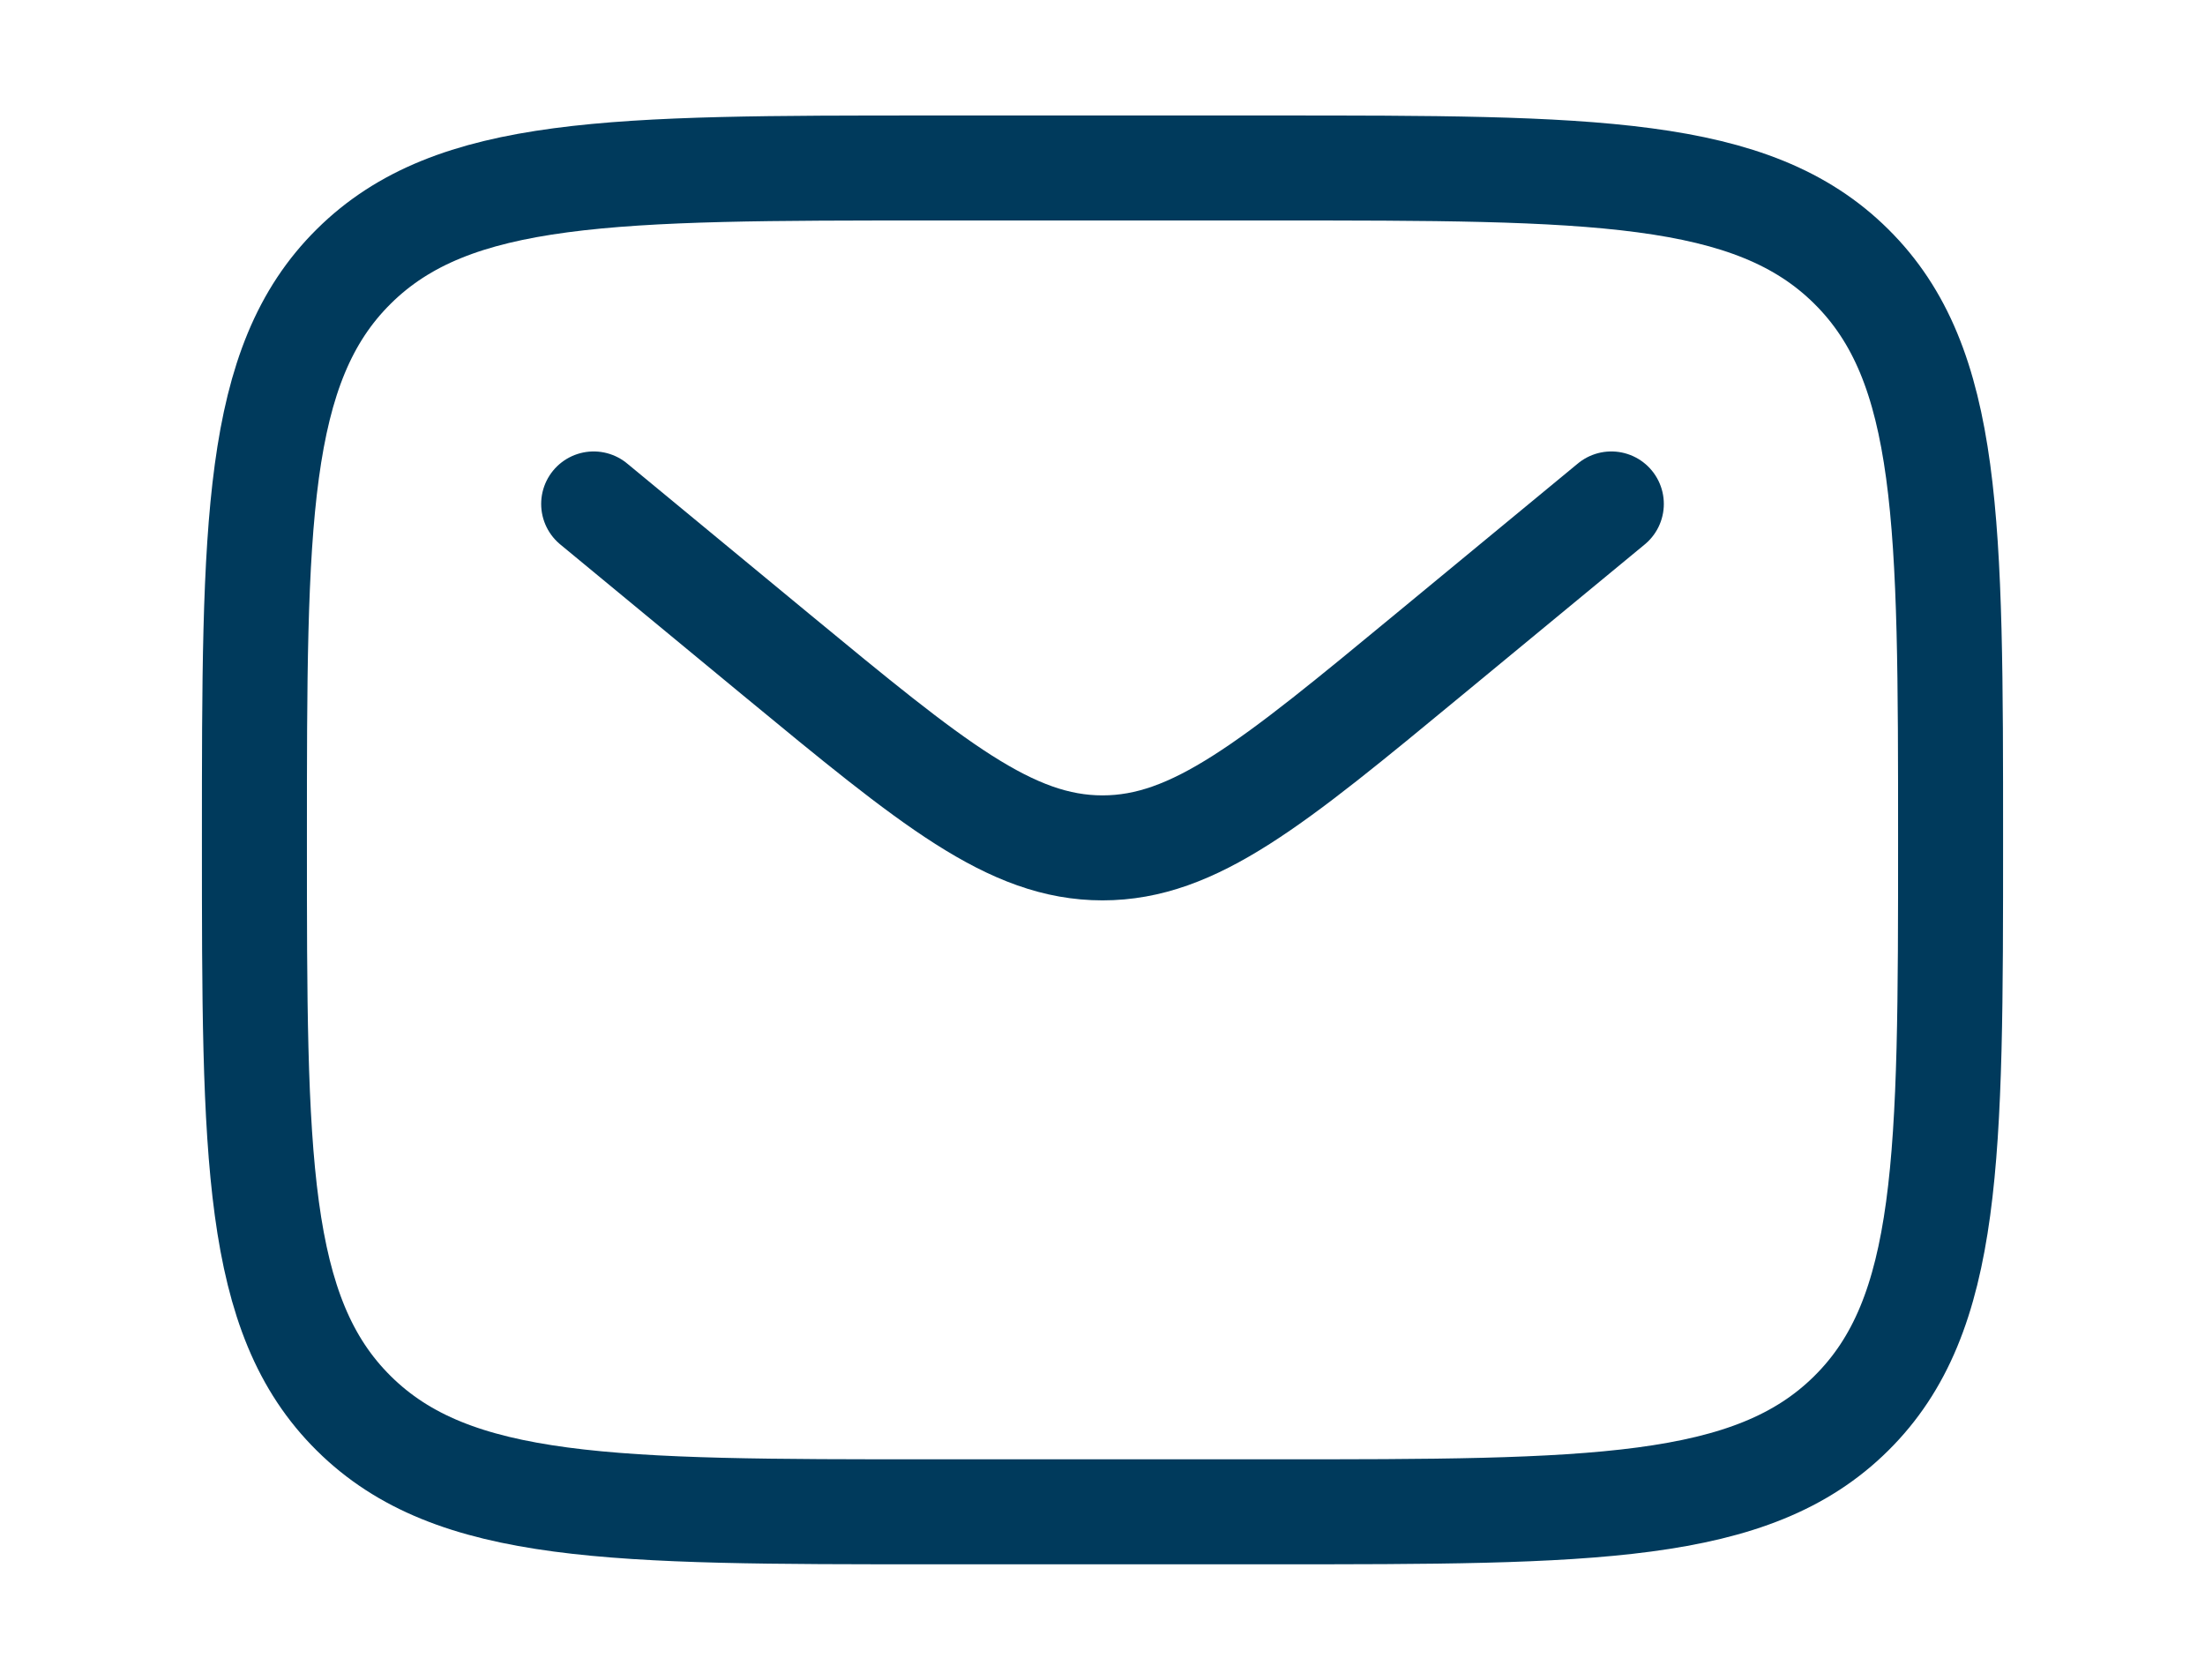 <svg width="42" height="32" viewBox="0 0 42 32" fill="none" xmlns="http://www.w3.org/2000/svg">
<path d="M4.846 16C4.846 9.967 4.846 6.949 6.739 5.075C8.631 3.2 11.678 3.2 17.769 3.2H24.231C30.323 3.2 33.369 3.2 35.261 5.075C37.154 6.949 37.154 9.967 37.154 16C37.154 22.034 37.154 25.052 35.261 26.925C33.369 28.8 30.323 28.8 24.231 28.8H17.769C11.678 28.8 8.631 28.8 6.739 26.925C4.846 25.052 4.846 22.034 4.846 16Z" stroke="#003A5C" stroke-width="2"/>
<path d="M11.308 9.6L14.795 12.48C17.763 14.928 19.246 16.152 21 16.152C22.754 16.152 24.239 14.928 27.205 12.478L30.692 9.6" stroke="#003A5C" stroke-width="2" stroke-linecap="round"/>
</svg>
